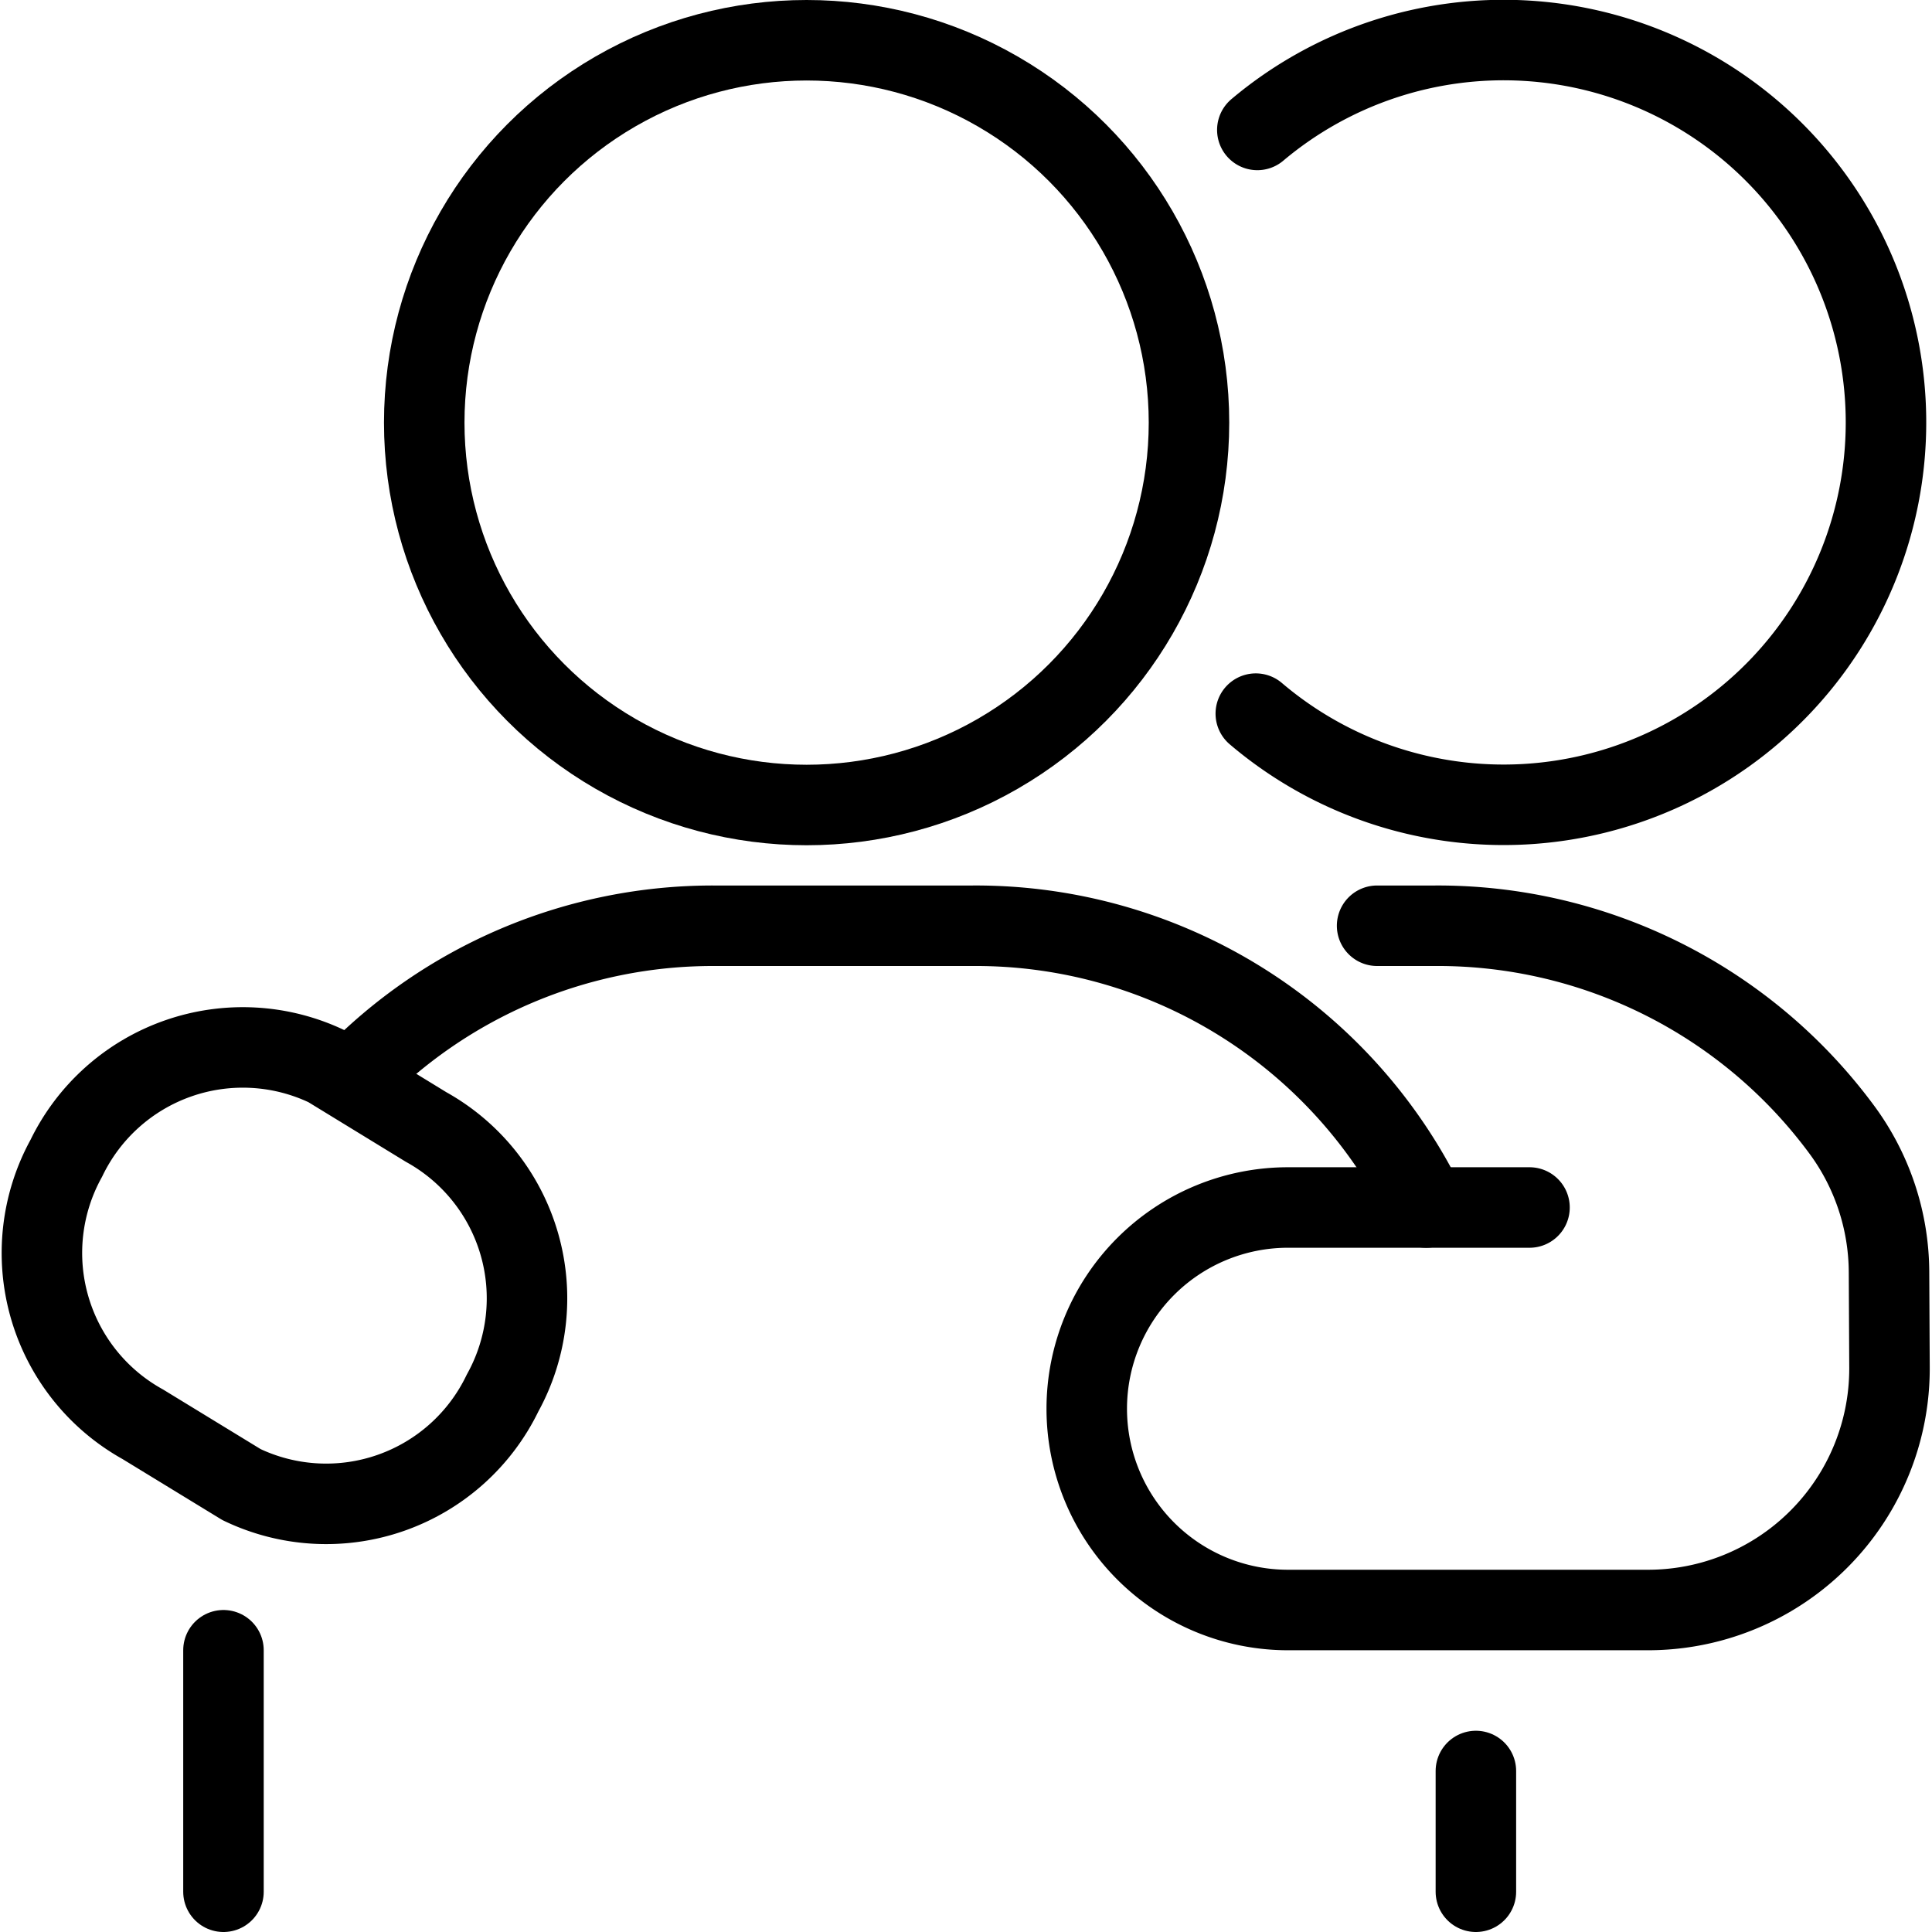 <svg xmlns="http://www.w3.org/2000/svg" viewBox="0 0 24 24"><g transform="matrix(1,0,0,1,0,0)"><defs><style>.a{fill:none;stroke:#000000;stroke-linecap:round;stroke-linejoin:round;}</style></defs><circle class="a" cx="10.02" cy="5.25" r="4.75"></circle><path class="a" d="M15.619,1.614A4.75,4.75,0,1,1,15.6,8.865"></path><path class="a" d="M6.243,17.305A2.432,2.432,0,0,1,3,18.442l-1.226-.749a2.434,2.434,0,0,1-.95-3.305,2.434,2.434,0,0,1,3.245-1.137L5.293,14A2.433,2.433,0,0,1,6.243,17.305Z"></path><line class="a" x1="2.776" y1="20.5" x2="2.776" y2="23.5"></line><line class="a" x1="18.334" y1="22" x2="18.334" y2="23.5"></line><path class="a" d="M4.369,13.406A6.231,6.231,0,0,1,8.863,11.5h3.221A6.222,6.222,0,0,1,17.717,15"></path><path class="a" d="M17.107,11.5h.722a6.236,6.236,0,0,1,5.057,2.542,3,3,0,0,1,.58,1.755l.006,1.188a3,3,0,0,1-3,3.015H16a2.5,2.5,0,0,1,0-5h3"></path></g></svg>
